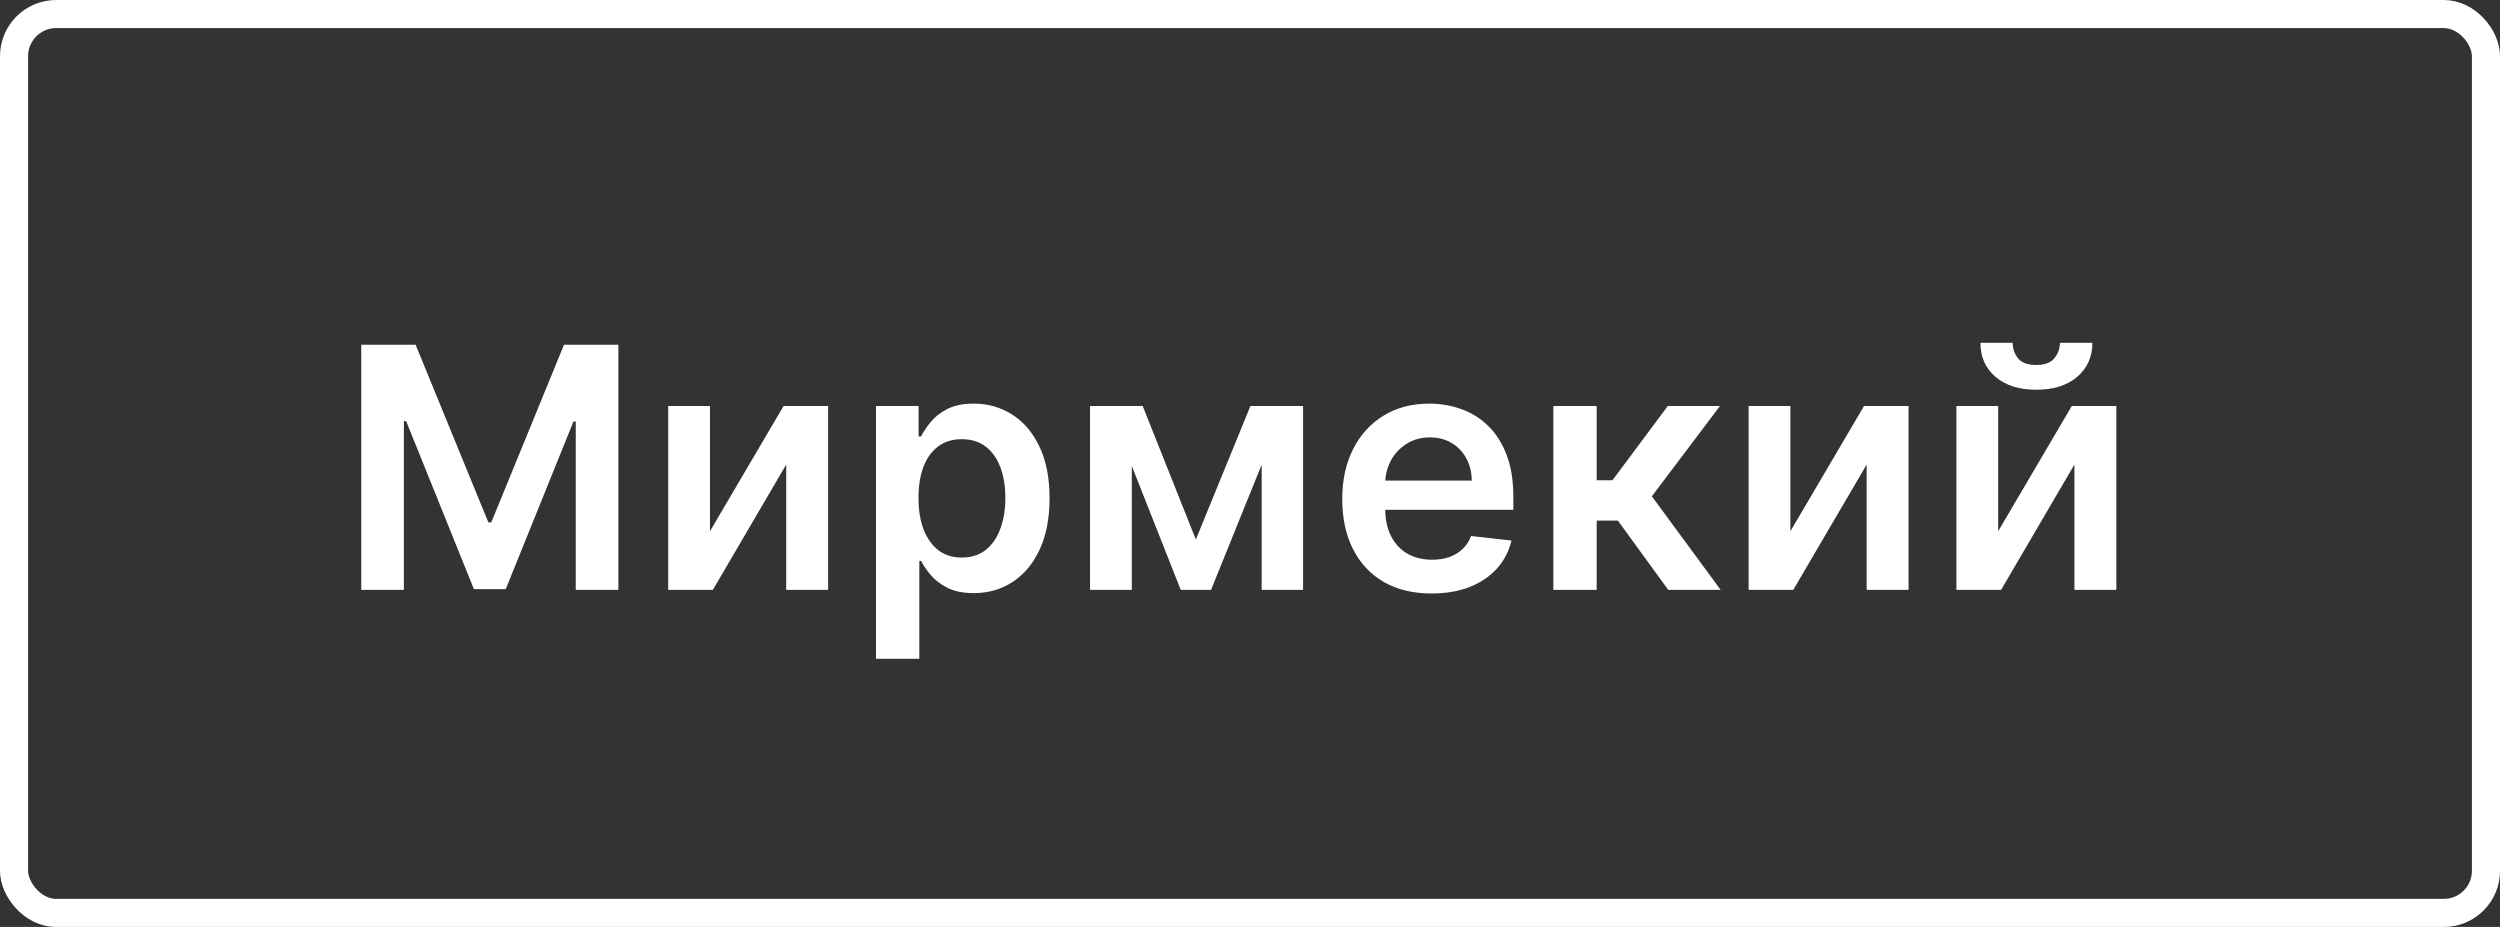 <svg width="89" height="33" viewBox="0 0 89 33" fill="none" xmlns="http://www.w3.org/2000/svg">
<rect x="0" y="0" width="89" height="33" fill="#333333" stroke="none"/>
<rect x="0.5" y="0.5" width="88" height="32" rx="1.5" stroke="white"/>
<path d="M12.861 12.273H14.796L17.386 18.597H17.489L20.079 12.273H22.014V21H20.497V15.004H20.416L18.004 20.974H16.871L14.459 14.992H14.378V21H12.861V12.273ZM25.275 18.912L27.896 14.454H29.481V21H27.989V16.538L25.377 21H23.788V14.454H25.275V18.912ZM31.185 23.454V14.454H32.702V15.537H32.791C32.871 15.378 32.983 15.209 33.128 15.03C33.273 14.848 33.469 14.693 33.716 14.565C33.963 14.435 34.279 14.369 34.662 14.369C35.168 14.369 35.624 14.499 36.03 14.757C36.439 15.013 36.763 15.392 37.002 15.895C37.243 16.395 37.364 17.009 37.364 17.736C37.364 18.454 37.246 19.065 37.01 19.568C36.774 20.071 36.453 20.454 36.047 20.719C35.641 20.983 35.181 21.115 34.666 21.115C34.291 21.115 33.98 21.053 33.733 20.928C33.486 20.803 33.287 20.652 33.137 20.476C32.989 20.297 32.874 20.128 32.791 19.969H32.728V23.454H31.185ZM32.698 17.727C32.698 18.151 32.757 18.521 32.877 18.84C32.999 19.158 33.174 19.406 33.401 19.585C33.631 19.761 33.909 19.849 34.236 19.849C34.577 19.849 34.862 19.759 35.093 19.577C35.323 19.392 35.496 19.141 35.612 18.822C35.732 18.501 35.791 18.136 35.791 17.727C35.791 17.321 35.733 16.96 35.617 16.645C35.5 16.329 35.327 16.082 35.097 15.903C34.867 15.724 34.58 15.635 34.236 15.635C33.907 15.635 33.627 15.722 33.397 15.895C33.166 16.068 32.992 16.311 32.873 16.624C32.756 16.936 32.698 17.304 32.698 17.727ZM42.572 19.206L44.515 14.454H45.76L43.113 21H42.035L39.448 14.454H40.68L42.572 19.206ZM40.292 14.454V21H38.805V14.454H40.292ZM44.916 21V14.454H46.39V21H44.916ZM50.963 21.128C50.307 21.128 49.74 20.991 49.263 20.719C48.789 20.443 48.423 20.054 48.168 19.551C47.912 19.046 47.784 18.45 47.784 17.766C47.784 17.092 47.912 16.501 48.168 15.993C48.426 15.482 48.787 15.084 49.25 14.8C49.713 14.513 50.257 14.369 50.882 14.369C51.286 14.369 51.666 14.435 52.024 14.565C52.385 14.693 52.703 14.892 52.979 15.162C53.257 15.432 53.476 15.776 53.635 16.193C53.794 16.608 53.874 17.102 53.874 17.676V18.149H48.509V17.109H52.395C52.392 16.814 52.328 16.551 52.203 16.321C52.078 16.088 51.904 15.905 51.679 15.771C51.458 15.638 51.199 15.571 50.904 15.571C50.588 15.571 50.311 15.648 50.073 15.801C49.834 15.952 49.648 16.151 49.514 16.398C49.384 16.642 49.317 16.91 49.314 17.203V18.111C49.314 18.491 49.384 18.818 49.523 19.091C49.662 19.361 49.857 19.568 50.107 19.713C50.357 19.855 50.649 19.926 50.985 19.926C51.209 19.926 51.412 19.895 51.594 19.832C51.776 19.767 51.934 19.672 52.067 19.547C52.2 19.422 52.301 19.267 52.37 19.082L53.81 19.244C53.719 19.625 53.546 19.957 53.29 20.241C53.037 20.523 52.713 20.741 52.318 20.898C51.923 21.051 51.472 21.128 50.963 21.128ZM55.299 21V14.454H56.842V17.097H57.404L59.373 14.454H61.231L58.806 17.668L61.256 21H59.39L57.596 18.533H56.842V21H55.299ZM63.738 18.912L66.359 14.454H67.944V21H66.453V16.538L63.84 21H62.251V14.454H63.738V18.912ZM71.135 18.912L73.756 14.454H75.341V21H73.85V16.538L71.238 21H69.648V14.454H71.135V18.912ZM73.334 12.204H74.489C74.489 12.702 74.309 13.105 73.948 13.415C73.59 13.722 73.104 13.875 72.491 13.875C71.883 13.875 71.398 13.722 71.037 13.415C70.68 13.105 70.502 12.702 70.505 12.204H71.651C71.651 12.409 71.714 12.592 71.839 12.754C71.966 12.913 72.184 12.993 72.491 12.993C72.792 12.993 73.006 12.913 73.134 12.754C73.265 12.595 73.332 12.412 73.334 12.204Z" fill="white"/>
</svg>
